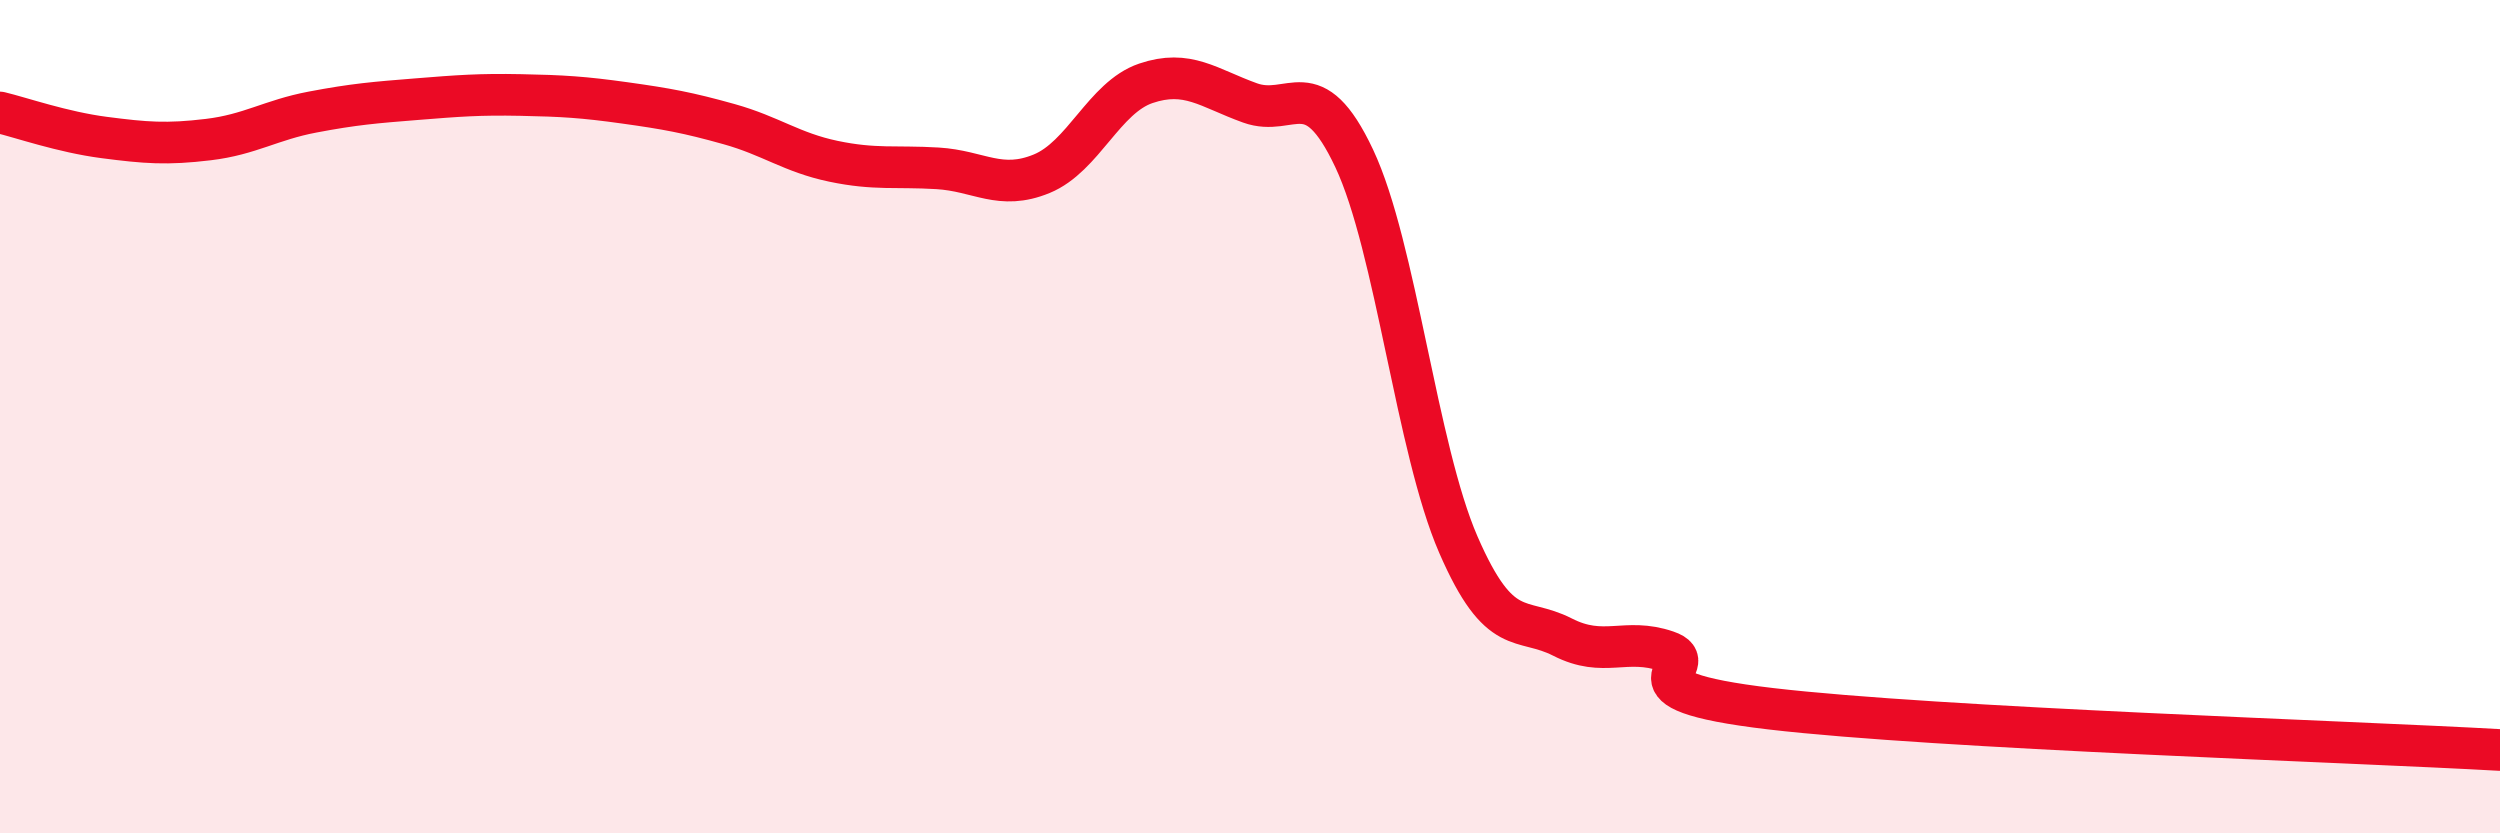 
    <svg width="60" height="20" viewBox="0 0 60 20" xmlns="http://www.w3.org/2000/svg">
      <path
        d="M 0,2.7 C 0.5,2.82 1.5,3.17 2.5,3.3 C 3.5,3.43 4,3.47 5,3.35 C 6,3.23 6.5,2.88 7.5,2.69 C 8.5,2.5 9,2.46 10,2.38 C 11,2.3 11.5,2.26 12.5,2.28 C 13.5,2.3 14,2.33 15,2.47 C 16,2.61 16.5,2.7 17.5,2.98 C 18.5,3.26 19,3.66 20,3.87 C 21,4.08 21.5,3.98 22.5,4.04 C 23.5,4.1 24,4.58 25,4.17 C 26,3.76 26.5,2.34 27.5,2 C 28.5,1.66 29,2.11 30,2.47 C 31,2.83 31.5,1.68 32.5,3.8 C 33.5,5.92 34,10.77 35,13.07 C 36,15.37 36.5,14.78 37.5,15.29 C 38.5,15.8 39,15.29 40,15.63 C 41,15.97 38.5,16.54 42.5,17.01 C 46.5,17.48 56.5,17.8 60,18L60 20L0 20Z"
        fill="#EB0A25"
        opacity="0.1"
        stroke-linecap="round"
        stroke-linejoin="round"
      />
      <path
        d="M 0,2.7 C 0.5,2.82 1.5,3.17 2.5,3.3 C 3.5,3.43 4,3.47 5,3.35 C 6,3.23 6.5,2.88 7.5,2.69 C 8.5,2.5 9,2.46 10,2.38 C 11,2.3 11.5,2.26 12.5,2.28 C 13.5,2.3 14,2.33 15,2.47 C 16,2.61 16.5,2.7 17.5,2.98 C 18.5,3.26 19,3.66 20,3.87 C 21,4.08 21.5,3.98 22.5,4.04 C 23.5,4.1 24,4.58 25,4.17 C 26,3.76 26.5,2.34 27.5,2 C 28.5,1.66 29,2.11 30,2.47 C 31,2.83 31.5,1.68 32.5,3.8 C 33.5,5.92 34,10.77 35,13.07 C 36,15.37 36.5,14.78 37.5,15.29 C 38.5,15.8 39,15.29 40,15.63 C 41,15.97 38.5,16.54 42.5,17.01 C 46.5,17.48 56.5,17.8 60,18"
        stroke="#EB0A25"
        stroke-width="1"
        fill="none"
        stroke-linecap="round"
        stroke-linejoin="round"
      />
    </svg>
  